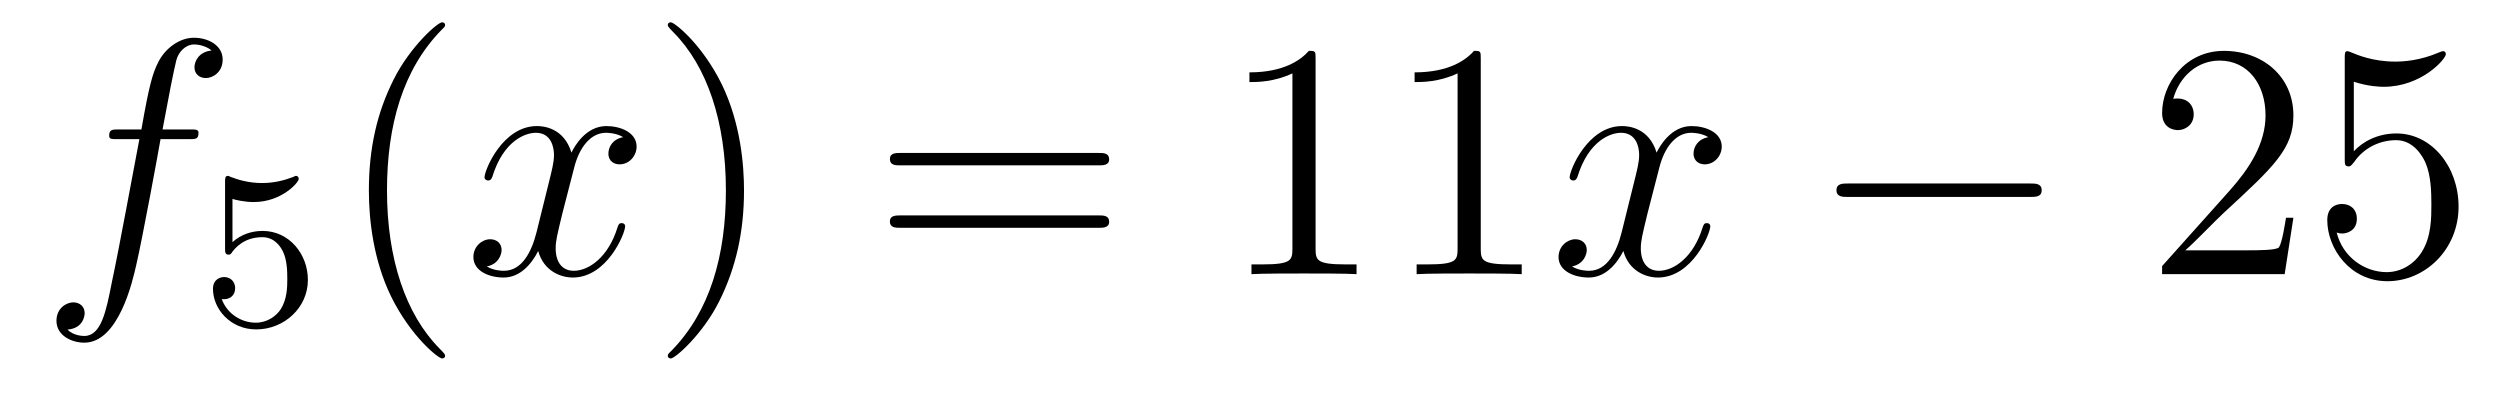 <?xml version='1.0'?>
<!-- This file was generated by dvisvgm 1.14.1 -->
<svg height='14pt' version='1.1' viewBox='0 -14 89 14' width='89pt' xmlns='http://www.w3.org/2000/svg' xmlns:xlink='http://www.w3.org/1999/xlink'>
<g id='page1'>
<g transform='matrix(1 0 0 1 -127 650)'>
<path d='M133.732 -659.046C133.971 -659.046 134.066 -659.046 134.066 -659.273C134.066 -659.392 133.971 -659.392 133.755 -659.392H132.787C133.014 -660.623 133.182 -661.472 133.277 -661.855C133.349 -662.142 133.6 -662.417 133.911 -662.417C134.162 -662.417 134.413 -662.309 134.532 -662.202C134.066 -662.154 133.923 -661.807 133.923 -661.604C133.923 -661.365 134.102 -661.221 134.329 -661.221C134.568 -661.221 134.927 -661.424 134.927 -661.879C134.927 -662.381 134.425 -662.656 133.899 -662.656C133.385 -662.656 132.883 -662.273 132.644 -661.807C132.428 -661.388 132.309 -660.958 132.034 -659.392H131.233C131.006 -659.392 130.887 -659.392 130.887 -659.177C130.887 -659.046 130.958 -659.046 131.197 -659.046H131.962C131.747 -657.934 131.257 -655.232 130.982 -653.953C130.779 -652.913 130.6 -652.04 130.002 -652.04C129.966 -652.04 129.619 -652.04 129.404 -652.267C130.014 -652.315 130.014 -652.841 130.014 -652.853C130.014 -653.092 129.834 -653.236 129.608 -653.236C129.368 -653.236 129.01 -653.032 129.01 -652.578C129.01 -652.064 129.536 -651.801 130.002 -651.801C131.221 -651.801 131.723 -653.989 131.855 -654.587C132.07 -655.507 132.656 -658.687 132.715 -659.046H133.732Z' fill-rule='evenodd'/>
<path d='M135.276 -656.918C135.379 -656.886 135.698 -656.807 136.032 -656.807C137.029 -656.807 137.634 -657.508 137.634 -657.627C137.634 -657.715 137.578 -657.739 137.538 -657.739C137.523 -657.739 137.507 -657.739 137.435 -657.699C137.124 -657.58 136.758 -657.484 136.328 -657.484C135.857 -657.484 135.467 -657.603 135.22 -657.699C135.14 -657.739 135.124 -657.739 135.116 -657.739C135.012 -657.739 135.012 -657.651 135.012 -657.508V-655.173C135.012 -655.03 135.012 -654.934 135.14 -654.934C135.204 -654.934 135.228 -654.966 135.267 -655.03C135.363 -655.149 135.666 -655.556 136.343 -655.556C136.79 -655.556 137.005 -655.189 137.077 -655.038C137.212 -654.751 137.228 -654.384 137.228 -654.073C137.228 -653.779 137.22 -653.348 136.997 -652.998C136.845 -652.759 136.527 -652.512 136.104 -652.512C135.586 -652.512 135.076 -652.838 134.893 -653.356C134.917 -653.348 134.965 -653.348 134.973 -653.348C135.196 -653.348 135.371 -653.492 135.371 -653.739C135.371 -654.034 135.14 -654.137 134.981 -654.137C134.837 -654.137 134.582 -654.057 134.582 -653.715C134.582 -652.998 135.204 -652.273 136.12 -652.273C137.116 -652.273 137.961 -653.046 137.961 -654.034C137.961 -654.958 137.292 -655.779 136.351 -655.779C135.953 -655.779 135.578 -655.651 135.276 -655.38V-656.918Z' fill-rule='evenodd'/>
<path d='M142.845 -651.335C142.845 -651.371 142.845 -651.395 142.642 -651.598C141.447 -652.806 140.777 -654.778 140.777 -657.217C140.777 -659.536 141.339 -661.532 142.726 -662.943C142.845 -663.05 142.845 -663.074 142.845 -663.11C142.845 -663.182 142.785 -663.206 142.737 -663.206C142.582 -663.206 141.602 -662.345 141.016 -661.173C140.407 -659.966 140.132 -658.687 140.132 -657.217C140.132 -656.152 140.299 -654.73 140.92 -653.451C141.626 -652.017 142.606 -651.239 142.737 -651.239C142.785 -651.239 142.845 -651.263 142.845 -651.335Z' fill-rule='evenodd'/>
<path d='M149.185 -659.117C148.802 -659.046 148.659 -658.759 148.659 -658.532C148.659 -658.245 148.886 -658.149 149.053 -658.149C149.412 -658.149 149.663 -658.46 149.663 -658.782C149.663 -659.285 149.089 -659.512 148.587 -659.512C147.858 -659.512 147.451 -658.794 147.344 -658.567C147.069 -659.464 146.328 -659.512 146.113 -659.512C144.893 -659.512 144.248 -657.946 144.248 -657.683C144.248 -657.635 144.295 -657.575 144.379 -657.575C144.475 -657.575 144.499 -657.647 144.523 -657.695C144.929 -659.022 145.73 -659.273 146.077 -659.273C146.615 -659.273 146.722 -658.771 146.722 -658.484C146.722 -658.221 146.65 -657.946 146.507 -657.372L146.101 -655.734C145.921 -655.017 145.575 -654.36 144.941 -654.36C144.881 -654.36 144.583 -654.36 144.331 -654.515C144.762 -654.599 144.857 -654.957 144.857 -655.101C144.857 -655.34 144.678 -655.483 144.451 -655.483C144.164 -655.483 143.853 -655.232 143.853 -654.85C143.853 -654.348 144.415 -654.12 144.929 -654.12C145.503 -654.12 145.91 -654.575 146.16 -655.065C146.352 -654.36 146.949 -654.12 147.392 -654.12C148.611 -654.12 149.256 -655.687 149.256 -655.949C149.256 -656.009 149.209 -656.057 149.137 -656.057C149.03 -656.057 149.017 -655.997 148.982 -655.902C148.659 -654.85 147.966 -654.36 147.428 -654.36C147.009 -654.36 146.782 -654.67 146.782 -655.16C146.782 -655.423 146.83 -655.615 147.021 -656.404L147.44 -658.029C147.619 -658.747 148.025 -659.273 148.575 -659.273C148.599 -659.273 148.934 -659.273 149.185 -659.117Z' fill-rule='evenodd'/>
<path d='M153.487 -657.217C153.487 -658.125 153.368 -659.607 152.698 -660.994C151.993 -662.428 151.013 -663.206 150.881 -663.206C150.833 -663.206 150.774 -663.182 150.774 -663.11C150.774 -663.074 150.774 -663.05 150.977 -662.847C152.172 -661.64 152.842 -659.667 152.842 -657.228C152.842 -654.909 152.28 -652.913 150.893 -651.502C150.774 -651.395 150.774 -651.371 150.774 -651.335C150.774 -651.263 150.833 -651.239 150.881 -651.239C151.037 -651.239 152.017 -652.1 152.603 -653.272C153.213 -654.491 153.487 -655.782 153.487 -657.217Z' fill-rule='evenodd'/>
<path d='M166.104 -658.113C166.271 -658.113 166.486 -658.113 166.486 -658.328C166.486 -658.555 166.283 -658.555 166.104 -658.555H159.063C158.895 -658.555 158.68 -658.555 158.68 -658.34C158.68 -658.113 158.884 -658.113 159.063 -658.113H166.104ZM166.104 -655.89C166.271 -655.89 166.486 -655.89 166.486 -656.105C166.486 -656.332 166.283 -656.332 166.104 -656.332H159.063C158.895 -656.332 158.68 -656.332 158.68 -656.117C158.68 -655.89 158.884 -655.89 159.063 -655.89H166.104Z' fill-rule='evenodd'/>
<path d='M173.835 -661.902C173.835 -662.178 173.835 -662.189 173.596 -662.189C173.309 -661.867 172.711 -661.424 171.48 -661.424V-661.078C171.755 -661.078 172.352 -661.078 173.01 -661.388V-655.16C173.01 -654.73 172.974 -654.587 171.922 -654.587H171.552V-654.24C171.874 -654.264 173.034 -654.264 173.428 -654.264C173.823 -654.264 174.97 -654.264 175.293 -654.24V-654.587H174.923C173.871 -654.587 173.835 -654.73 173.835 -655.16V-661.902ZM179.715 -661.902C179.715 -662.178 179.715 -662.189 179.476 -662.189C179.189 -661.867 178.591 -661.424 177.36 -661.424V-661.078C177.635 -661.078 178.232 -661.078 178.89 -661.388V-655.16C178.89 -654.73 178.854 -654.587 177.802 -654.587H177.432V-654.24C177.754 -654.264 178.914 -654.264 179.308 -654.264C179.703 -654.264 180.85 -654.264 181.173 -654.24V-654.587H180.803C179.751 -654.587 179.715 -654.73 179.715 -655.16V-661.902Z' fill-rule='evenodd'/>
<path d='M187.816 -659.117C187.434 -659.046 187.29 -658.759 187.29 -658.532C187.29 -658.245 187.517 -658.149 187.685 -658.149C188.043 -658.149 188.294 -658.46 188.294 -658.782C188.294 -659.285 187.72 -659.512 187.218 -659.512C186.489 -659.512 186.083 -658.794 185.975 -658.567C185.7 -659.464 184.959 -659.512 184.744 -659.512C183.525 -659.512 182.879 -657.946 182.879 -657.683C182.879 -657.635 182.927 -657.575 183.01 -657.575C183.106 -657.575 183.13 -657.647 183.154 -657.695C183.561 -659.022 184.361 -659.273 184.708 -659.273C185.246 -659.273 185.354 -658.771 185.354 -658.484C185.354 -658.221 185.282 -657.946 185.138 -657.372L184.732 -655.734C184.553 -655.017 184.206 -654.36 183.572 -654.36C183.513 -654.36 183.214 -654.36 182.963 -654.515C183.393 -654.599 183.489 -654.957 183.489 -655.101C183.489 -655.34 183.309 -655.483 183.082 -655.483C182.796 -655.483 182.484 -655.232 182.484 -654.85C182.484 -654.348 183.046 -654.12 183.561 -654.12C184.134 -654.12 184.541 -654.575 184.792 -655.065C184.983 -654.36 185.581 -654.12 186.023 -654.12C187.242 -654.12 187.888 -655.687 187.888 -655.949C187.888 -656.009 187.84 -656.057 187.768 -656.057C187.661 -656.057 187.649 -655.997 187.613 -655.902C187.29 -654.85 186.597 -654.36 186.059 -654.36C185.64 -654.36 185.413 -654.67 185.413 -655.16C185.413 -655.423 185.461 -655.615 185.652 -656.404L186.071 -658.029C186.25 -658.747 186.656 -659.273 187.206 -659.273C187.23 -659.273 187.565 -659.273 187.816 -659.117Z' fill-rule='evenodd'/>
<path d='M199.265 -656.989C199.469 -656.989 199.684 -656.989 199.684 -657.228C199.684 -657.468 199.469 -657.468 199.265 -657.468H192.798C192.595 -657.468 192.379 -657.468 192.379 -657.228C192.379 -656.989 192.595 -656.989 192.798 -656.989H199.265Z' fill-rule='evenodd'/>
<path d='M208.645 -656.248H208.382C208.346 -656.045 208.252 -655.387 208.132 -655.196C208.048 -655.089 207.366 -655.089 207.008 -655.089H204.797C205.12 -655.364 205.848 -656.129 206.159 -656.416C207.976 -658.089 208.645 -658.711 208.645 -659.894C208.645 -661.269 207.558 -662.189 206.171 -662.189C204.785 -662.189 203.971 -661.006 203.971 -659.978C203.971 -659.368 204.498 -659.368 204.533 -659.368C204.785 -659.368 205.096 -659.547 205.096 -659.93C205.096 -660.265 204.868 -660.492 204.533 -660.492C204.426 -660.492 204.402 -660.492 204.366 -660.48C204.593 -661.293 205.238 -661.843 206.016 -661.843C207.031 -661.843 207.653 -660.994 207.653 -659.894C207.653 -658.878 207.067 -657.993 206.387 -657.228L203.971 -654.527V-654.24H208.334L208.645 -656.248ZM210.796 -661.09C211.309 -660.922 211.728 -660.91 211.86 -660.91C213.211 -660.91 214.072 -661.902 214.072 -662.07C214.072 -662.118 214.048 -662.178 213.976 -662.178C213.952 -662.178 213.928 -662.178 213.82 -662.13C213.151 -661.843 212.576 -661.807 212.267 -661.807C211.477 -661.807 210.916 -662.046 210.688 -662.142C210.605 -662.178 210.581 -662.178 210.569 -662.178C210.473 -662.178 210.473 -662.106 210.473 -661.914V-658.364C210.473 -658.149 210.473 -658.077 210.617 -658.077C210.677 -658.077 210.688 -658.089 210.808 -658.233C211.142 -658.723 211.704 -659.01 212.302 -659.01C212.935 -659.01 213.246 -658.424 213.342 -658.221C213.545 -657.754 213.557 -657.169 213.557 -656.714C213.557 -656.26 213.557 -655.579 213.222 -655.041C212.959 -654.611 212.494 -654.312 211.967 -654.312C211.178 -654.312 210.401 -654.85 210.186 -655.722C210.246 -655.698 210.318 -655.687 210.378 -655.687C210.581 -655.687 210.904 -655.806 210.904 -656.212C210.904 -656.547 210.677 -656.738 210.378 -656.738C210.162 -656.738 209.851 -656.631 209.851 -656.165C209.851 -655.148 210.665 -653.989 211.991 -653.989C213.342 -653.989 214.525 -655.125 214.525 -656.643C214.525 -658.065 213.569 -659.249 212.314 -659.249C211.632 -659.249 211.106 -658.95 210.796 -658.615V-661.09Z' fill-rule='evenodd'/>
</g>
</g>
</svg>
